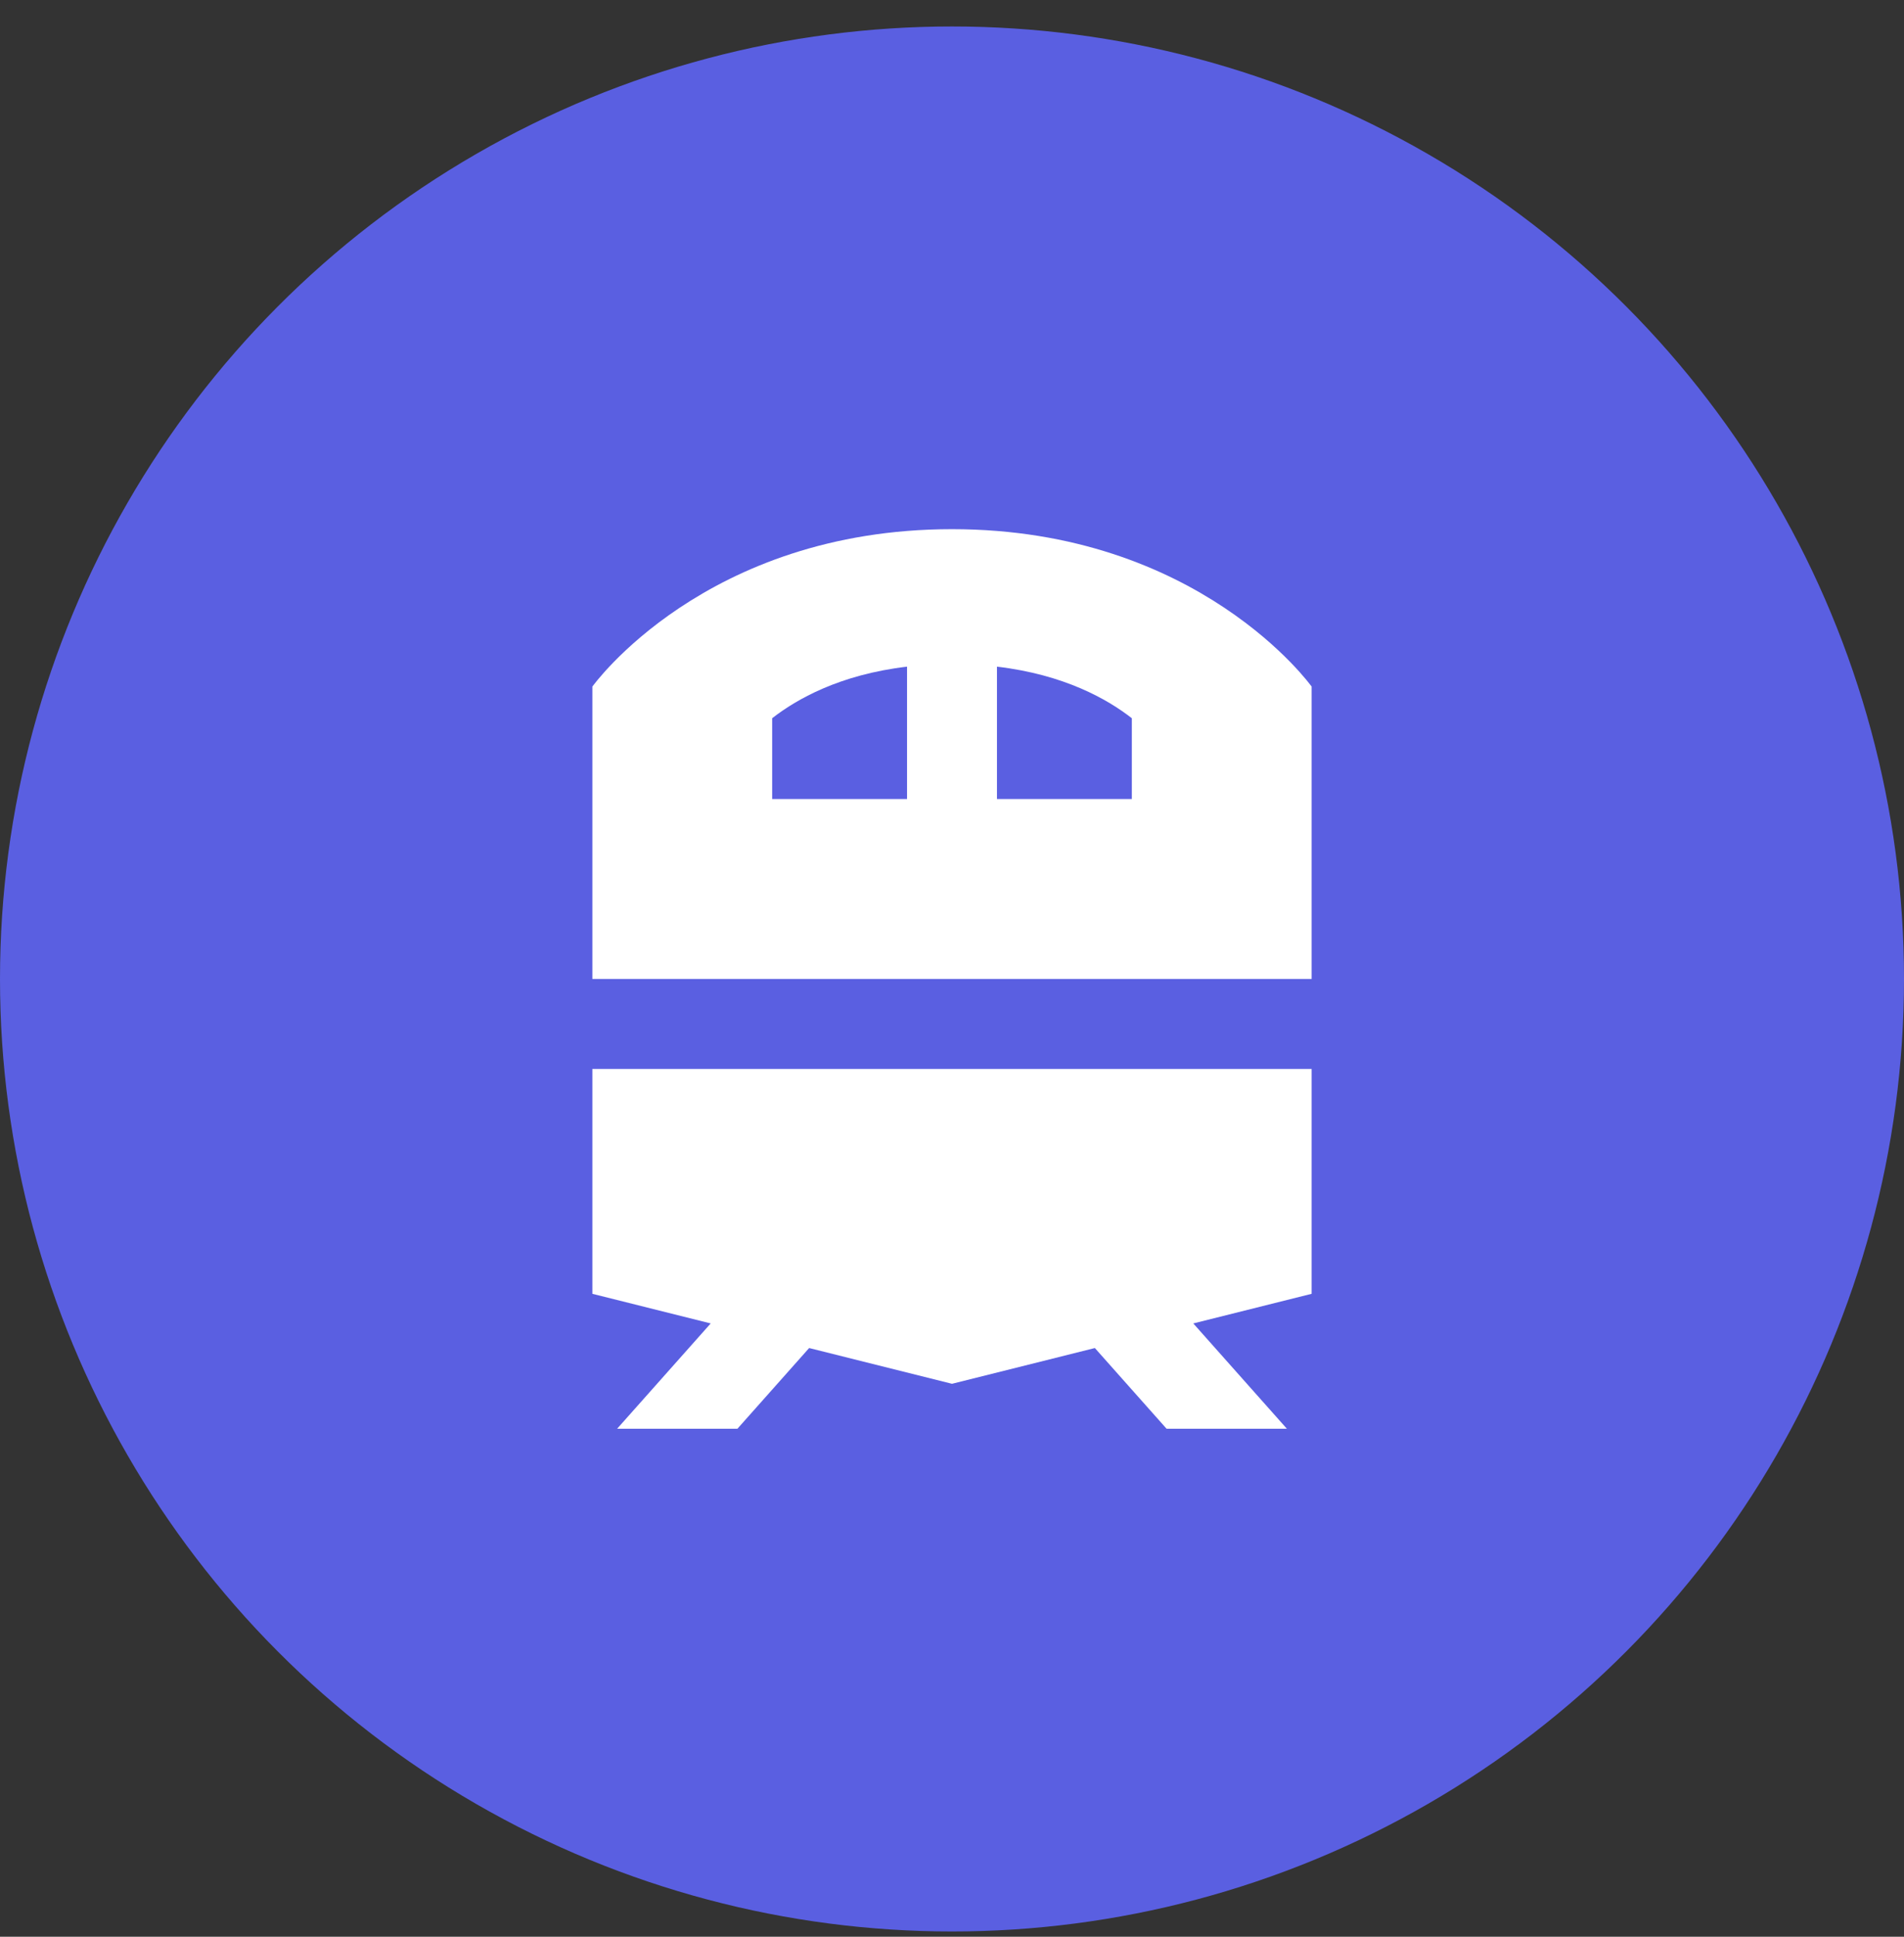 <?xml version="1.0" encoding="UTF-8"?> <svg xmlns="http://www.w3.org/2000/svg" width="60" height="61" viewBox="0 0 60 61" fill="none"><rect x="0" y="0" width="60" height="61" fill="#333333" stroke="none"/><g clip-path="url(#clip0_6_82)"><circle cx="30" cy="30.834" r="30" fill="#5A5FE1"></circle><path fill-rule="evenodd" clip-rule="evenodd" d="M30 16.667C22.208 16.667 18.667 21.625 18.667 21.625V30.834H41.333V21.625C41.333 21.625 37.792 16.667 30 16.667ZM18.667 40.75V33.667H41.333V40.75L37.604 41.683L40.553 45H36.762L34.502 42.458L30 43.584L25.498 42.458L23.238 45H19.447L22.396 41.683L18.667 40.75ZM24.333 25.167H28.583V20.997C26.459 21.247 25.096 22.026 24.333 22.622V25.167ZM35.667 25.167H31.417V20.997C33.541 21.247 34.904 22.026 35.667 22.622V25.167Z" fill="white"></path></g><defs><clipPath id="clip0_6_82"><rect width="60" height="60" fill="white" transform="translate(0 0.834)"></rect></clipPath></defs></svg> 